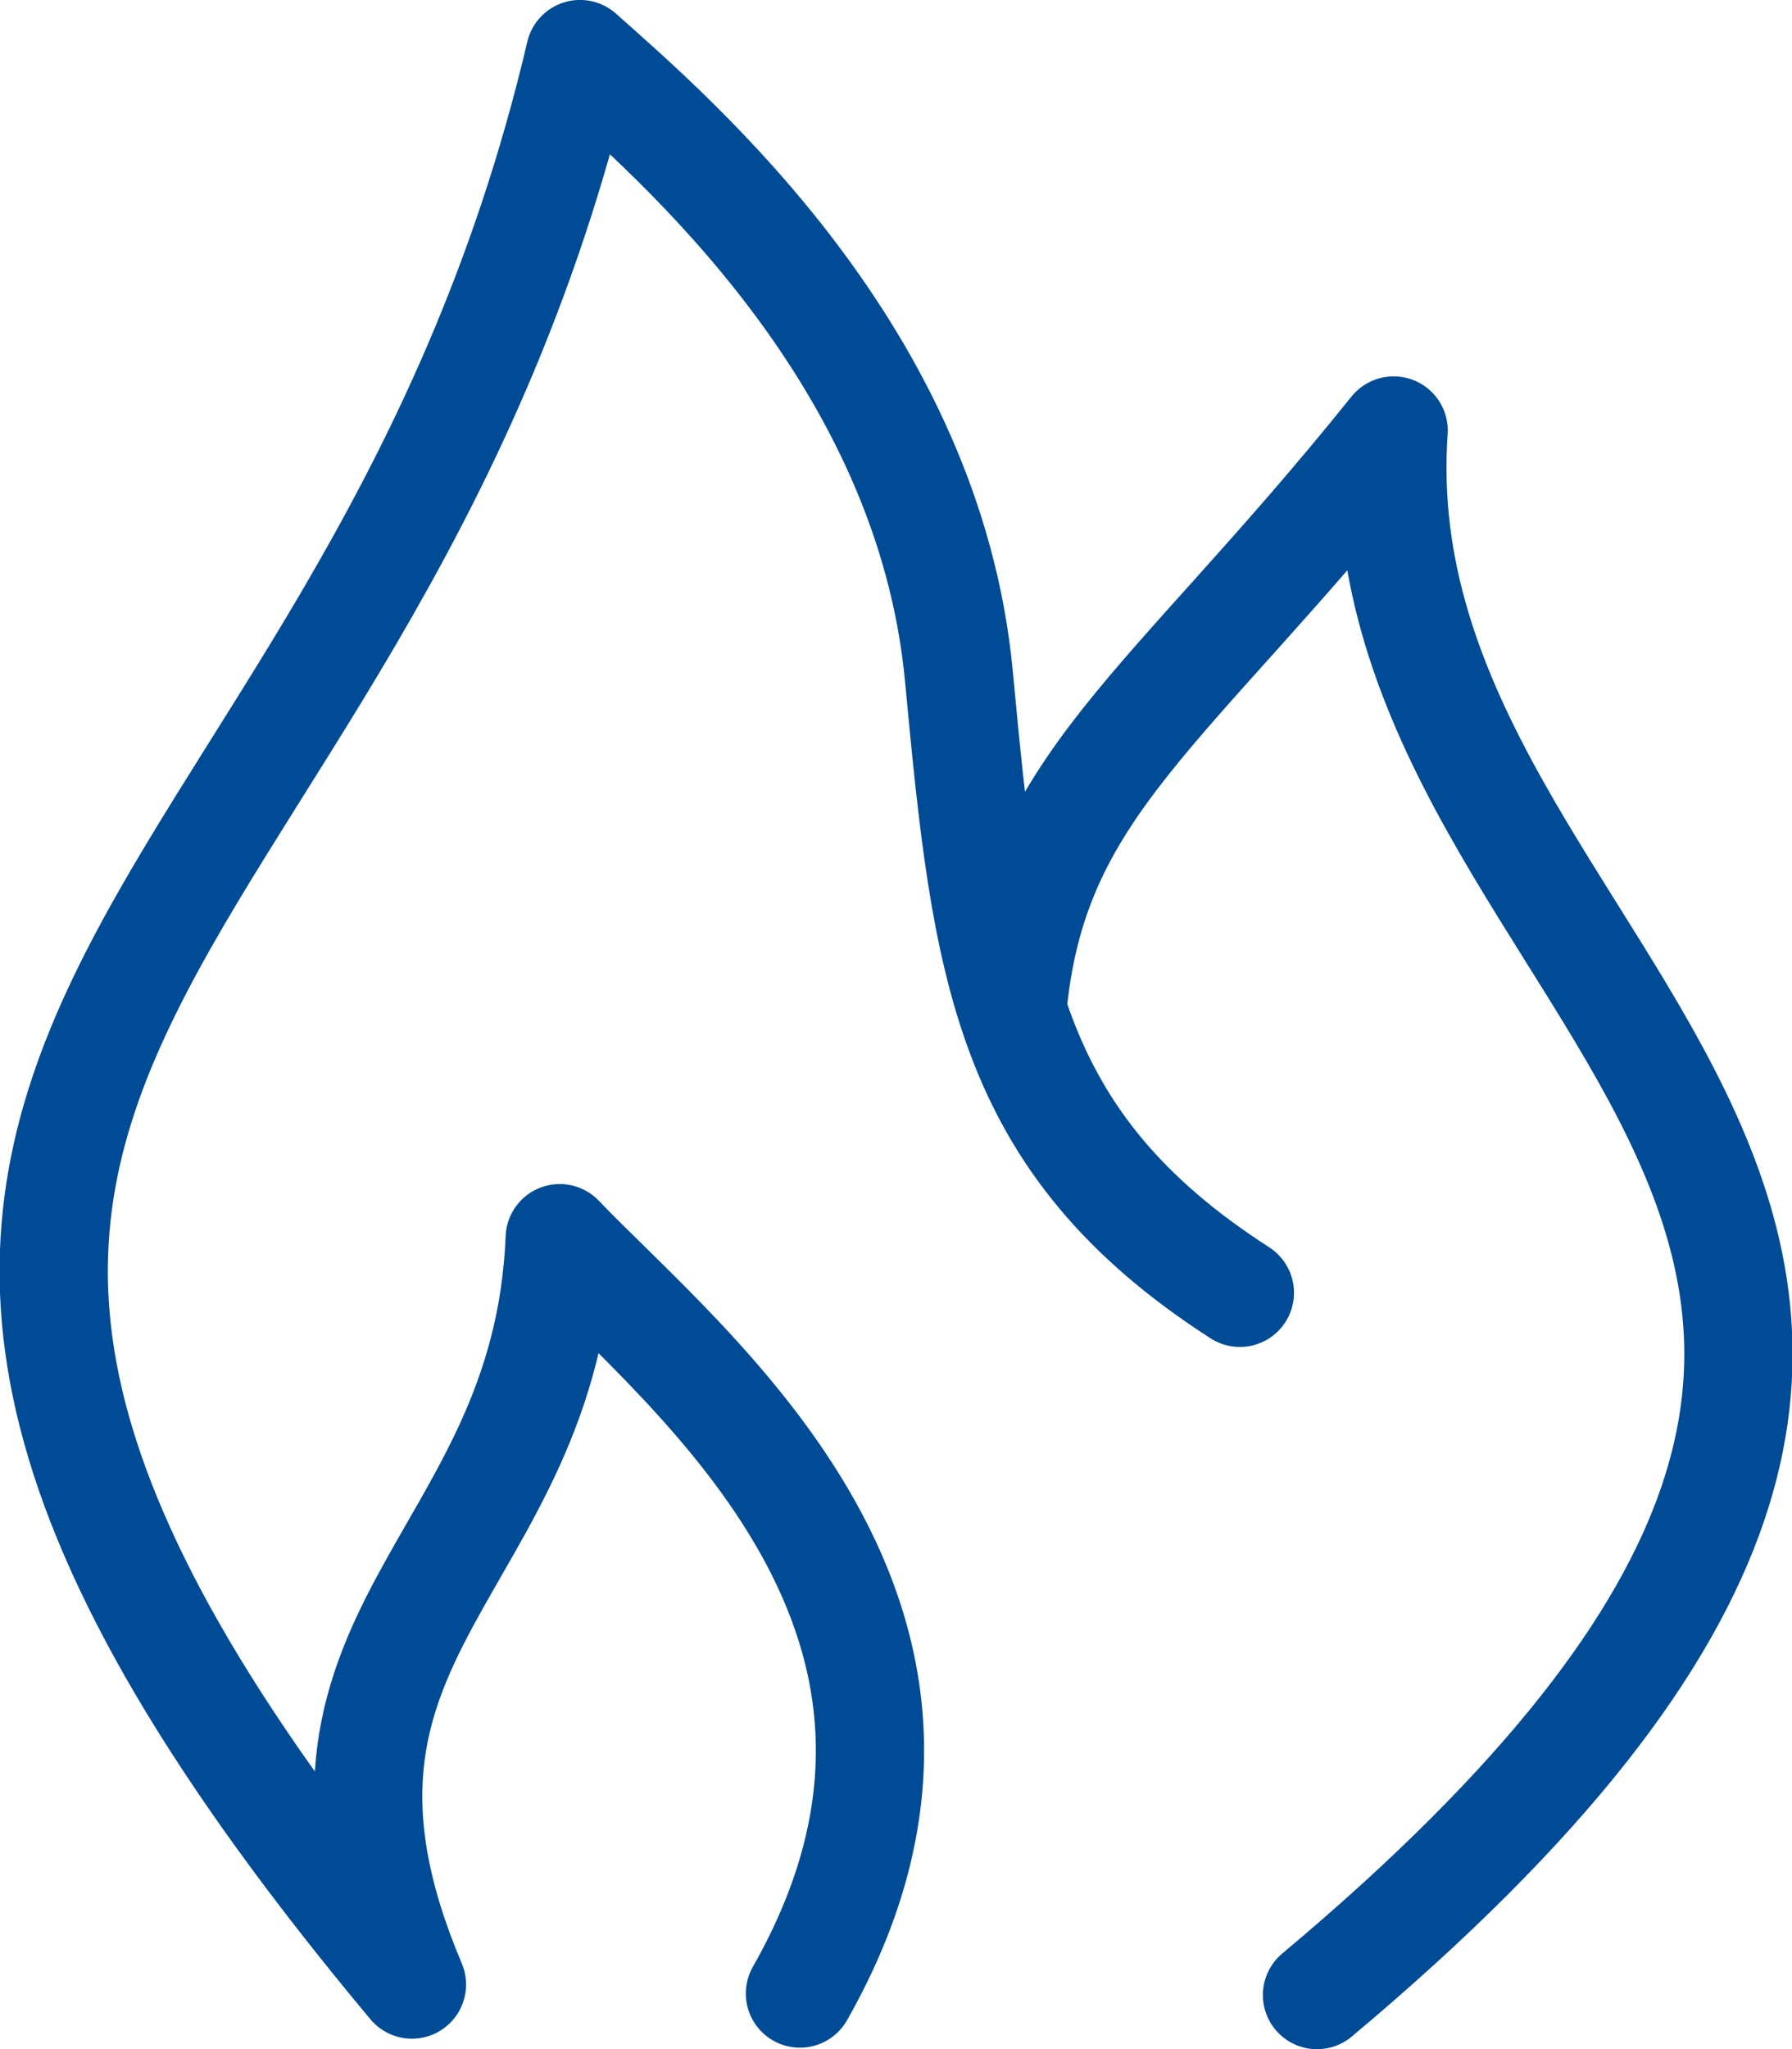 <?xml version="1.0" encoding="UTF-8" standalone="no"?>
<svg xmlns:inkscape="http://www.inkscape.org/namespaces/inkscape" xmlns:sodipodi="http://sodipodi.sourceforge.net/DTD/sodipodi-0.dtd" xmlns="http://www.w3.org/2000/svg" xmlns:svg="http://www.w3.org/2000/svg" width="33.105mm" height="37.837mm" viewBox="0 0 33.105 37.837" version="1.1" id="svg1" inkscape:version="1.3.2 (091e20e, 2023-11-25, custom)" sodipodi:docname="Flamme.svg">
  <defs id="defs1"></defs>
  <g inkscape:label="Ebene 1" inkscape:groupmode="layer" id="layer1" transform="translate(-48.936,-39.185)">
    <g id="g4" transform="matrix(-1,0,0,1,123.614,0.475)">
      <path style="fill:none;stroke:#004b96;stroke-width:2;stroke-linecap:round;stroke-linejoin:round;stroke-dasharray:none;stroke-opacity:1" d="m 50.348,75.546 c -17.041,-14.265 -0.686,-18.423 -1.416,-28.887 4.197,5.224 6.673,6.545 7.045,10.706 m -4.204,5.215 c 4.337,-2.79 4.686,-6.018 5.19,-11.38 0.555,-5.904 5.206,-9.896 7,-11.491 4.069,17.297 17.771,18.097 3.105,35.643 2.781,-6.555 -2.486,-7.67 -2.73,-13.78 -2.403,2.504 -8.338,7.082 -4.438,13.946" id="path1" sodipodi:nodetypes="ccccscccc"></path>
    </g>
    <g id="g7" transform="matrix(-1,0,0,1,123.81,0)"></g>
    <g id="g6" transform="matrix(0.437,0,0,0.452,37.699,41.706)" style="stroke-width:2.251">
      <g id="g8" style="stroke-width:2.251"></g>
    </g>
  </g>
</svg>
